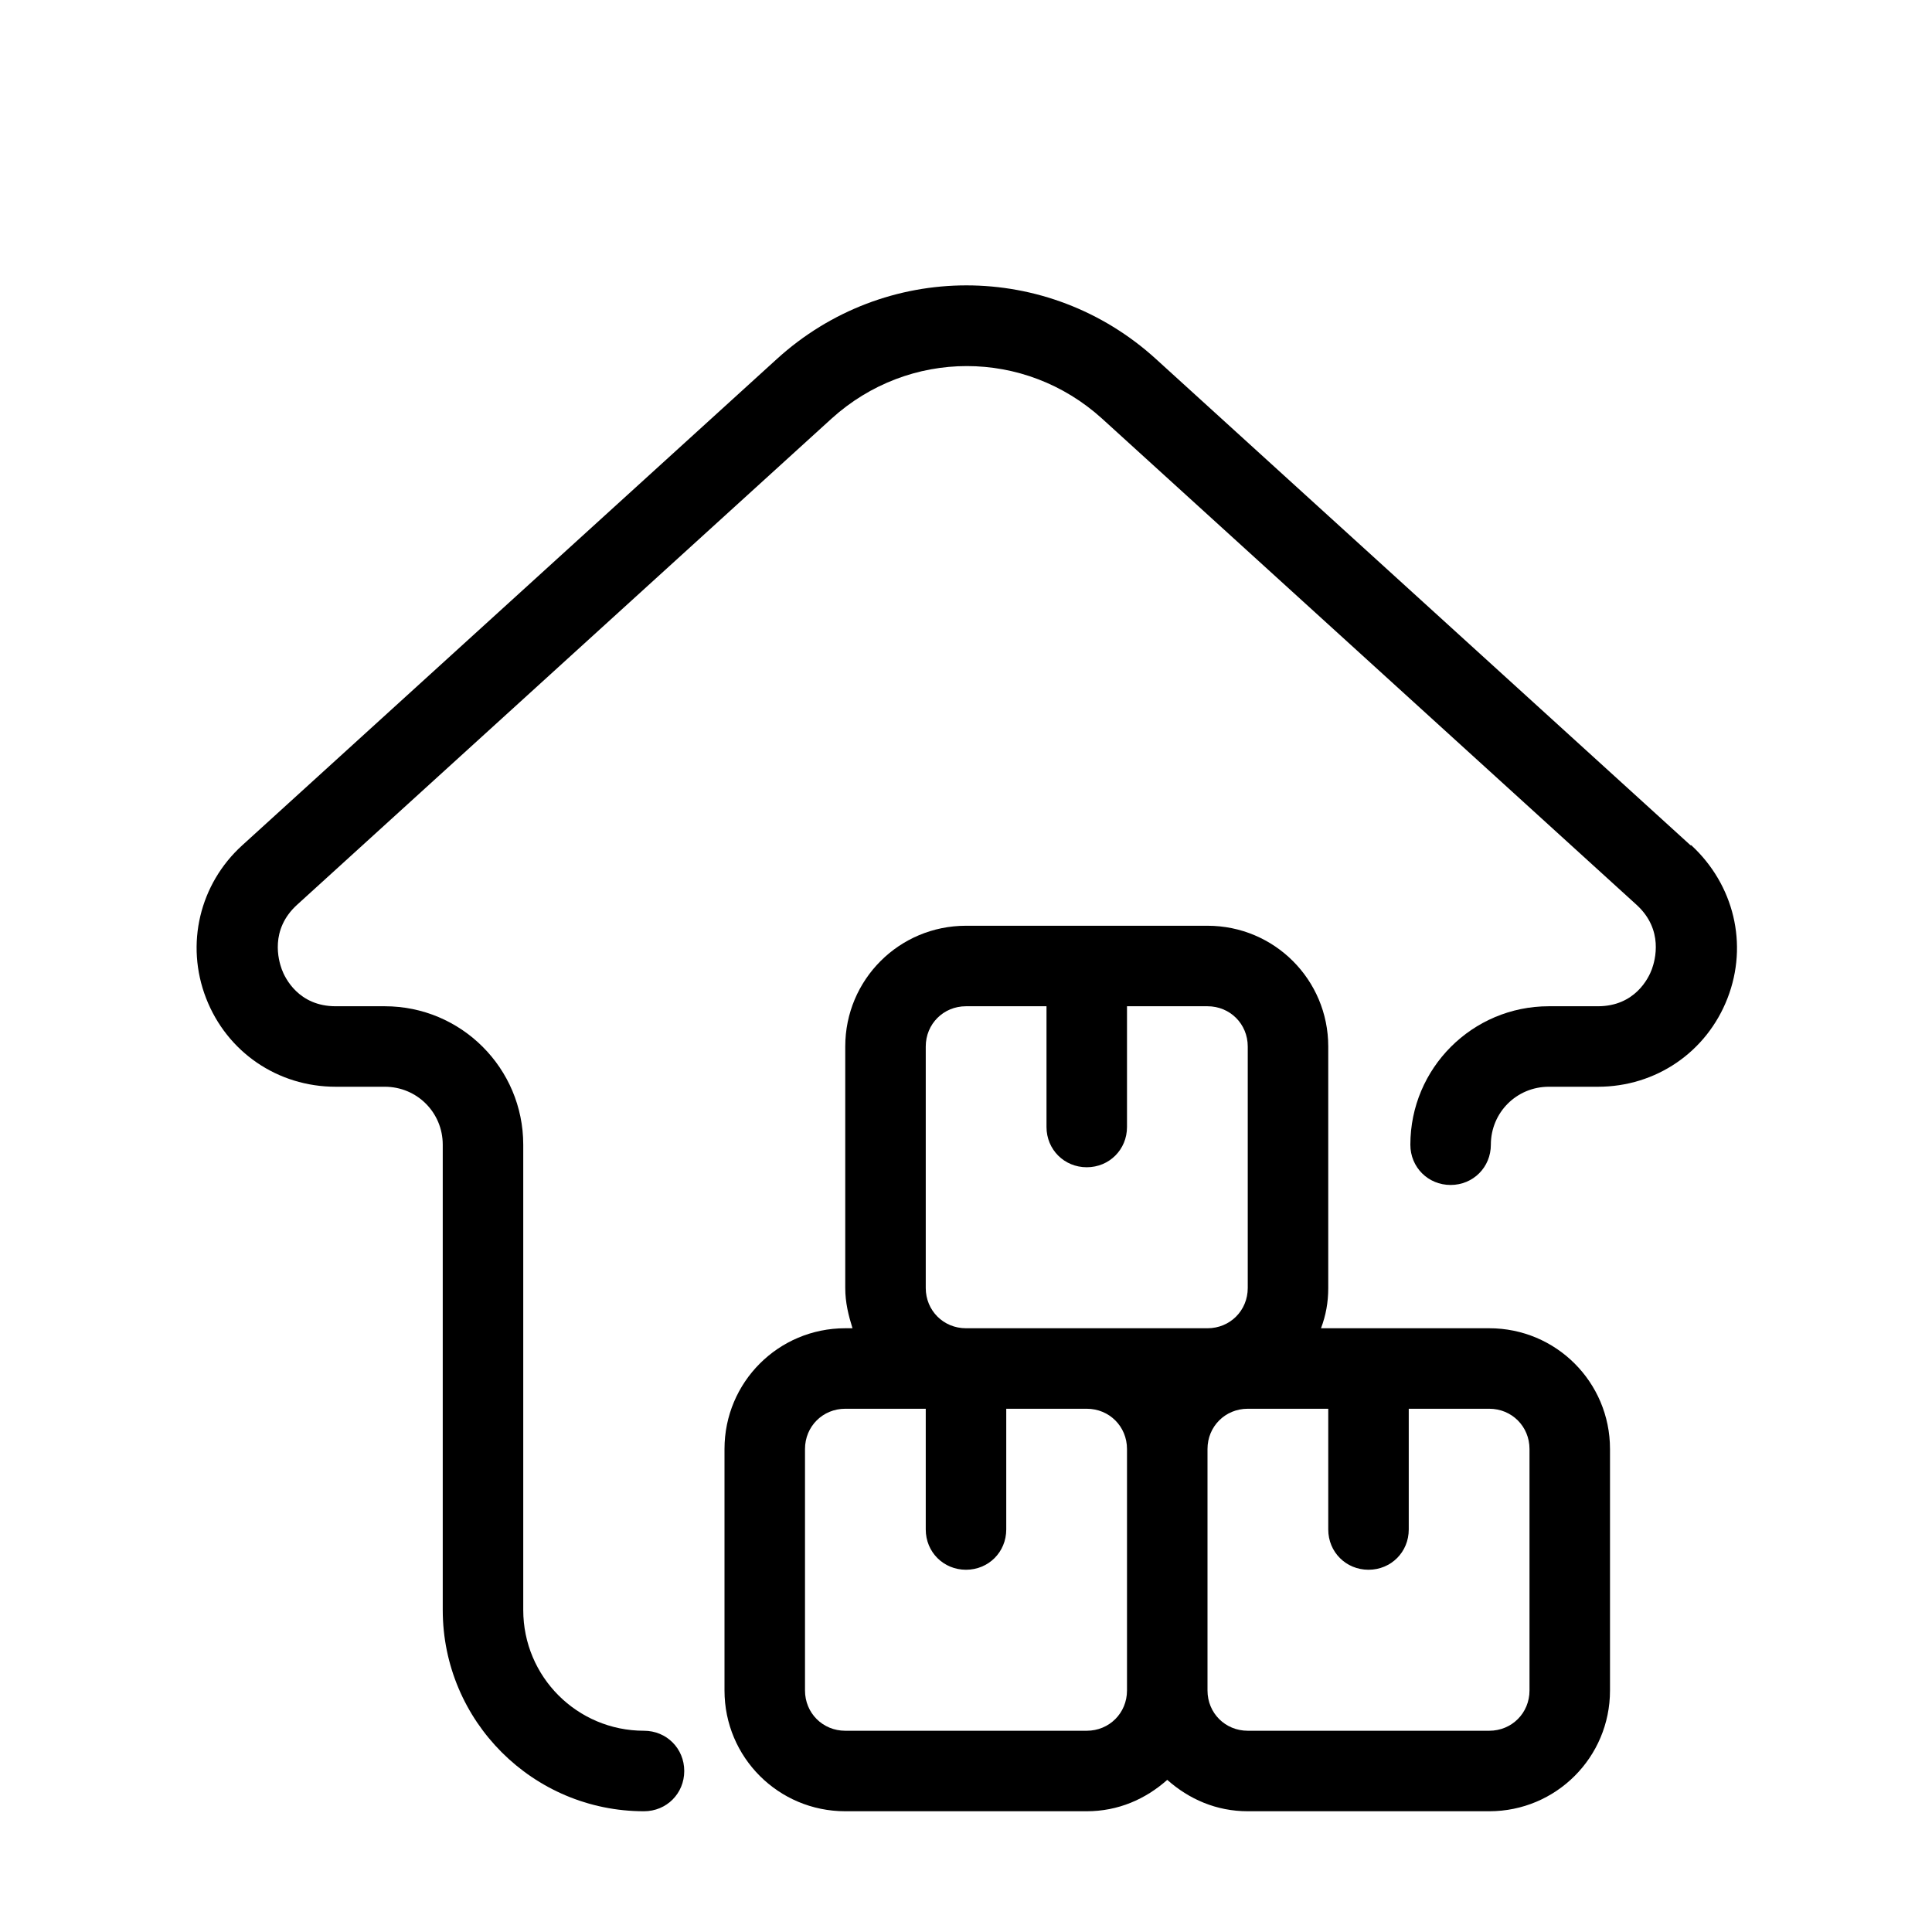 <?xml version="1.0" encoding="UTF-8"?> <svg xmlns="http://www.w3.org/2000/svg" id="logistics_warehouse" data-name="logistics warehouse" viewBox="0 0 24 24"><defs><style> .cls-1 { fill: #000; stroke-width: 0px; } </style></defs><path class="cls-1" d="M18.5,16.5h-2.09c.06-.16.09-.32.09-.5v-3c0-.83-.67-1.5-1.5-1.5h-3c-.83,0-1.5.67-1.5,1.5v3c0,.18.04.34.09.5h-.09c-.83,0-1.5.67-1.5,1.5v3c0,.83.67,1.5,1.5,1.5h3c.39,0,.73-.15,1-.39.27.24.61.39,1,.39h3c.83,0,1.5-.67,1.5-1.5v-3c0-.83-.67-1.5-1.5-1.5ZM11.5,16v-3c0-.28.22-.5.5-.5h1v1.5c0,.28.22.5.5.5s.5-.22.5-.5v-1.5h1c.28,0,.5.22.5.5v3c0,.28-.22.5-.5.5h-3c-.28,0-.5-.22-.5-.5ZM13.5,21.5h-3c-.28,0-.5-.22-.5-.5v-3c0-.28.22-.5.5-.5h1v1.5c0,.28.22.5.5.5s.5-.22.5-.5v-1.5h1c.28,0,.5.22.5.5v3c0,.28-.22.5-.5.5ZM19,21c0,.28-.22.5-.5.5h-3c-.28,0-.5-.22-.5-.5v-3c0-.28.22-.5.5-.5h1v1.5c0,.28.22.5.5.5s.5-.22.5-.5v-1.5h1c.28,0,.5.22.5.5v3Z"></path><path class="cls-1" d="M21,10.5l-6.64-6.04c-1.34-1.22-3.37-1.22-4.71,0l-6.64,6.04c-.53.48-.71,1.23-.45,1.9.26.67.89,1.1,1.61,1.1h.61c.4,0,.72.32.72.72v5.78c0,1.38,1.12,2.5,2.5,2.5.28,0,.5-.22.5-.5s-.22-.5-.5-.5c-.83,0-1.5-.67-1.5-1.5v-5.78c0-.95-.77-1.72-1.72-1.72h-.61c-.46,0-.63-.35-.67-.46-.04-.11-.15-.49.19-.8l6.64-6.04c.96-.87,2.4-.87,3.36,0l6.64,6.04c.34.31.23.69.19.8-.04.11-.21.46-.67.46h-.61c-.95,0-1.72.77-1.72,1.72,0,.28.22.5.5.5s.5-.22.5-.5c0-.4.32-.72.72-.72h.61c.72,0,1.35-.43,1.61-1.1.26-.67.08-1.41-.45-1.9Z"></path></svg> 